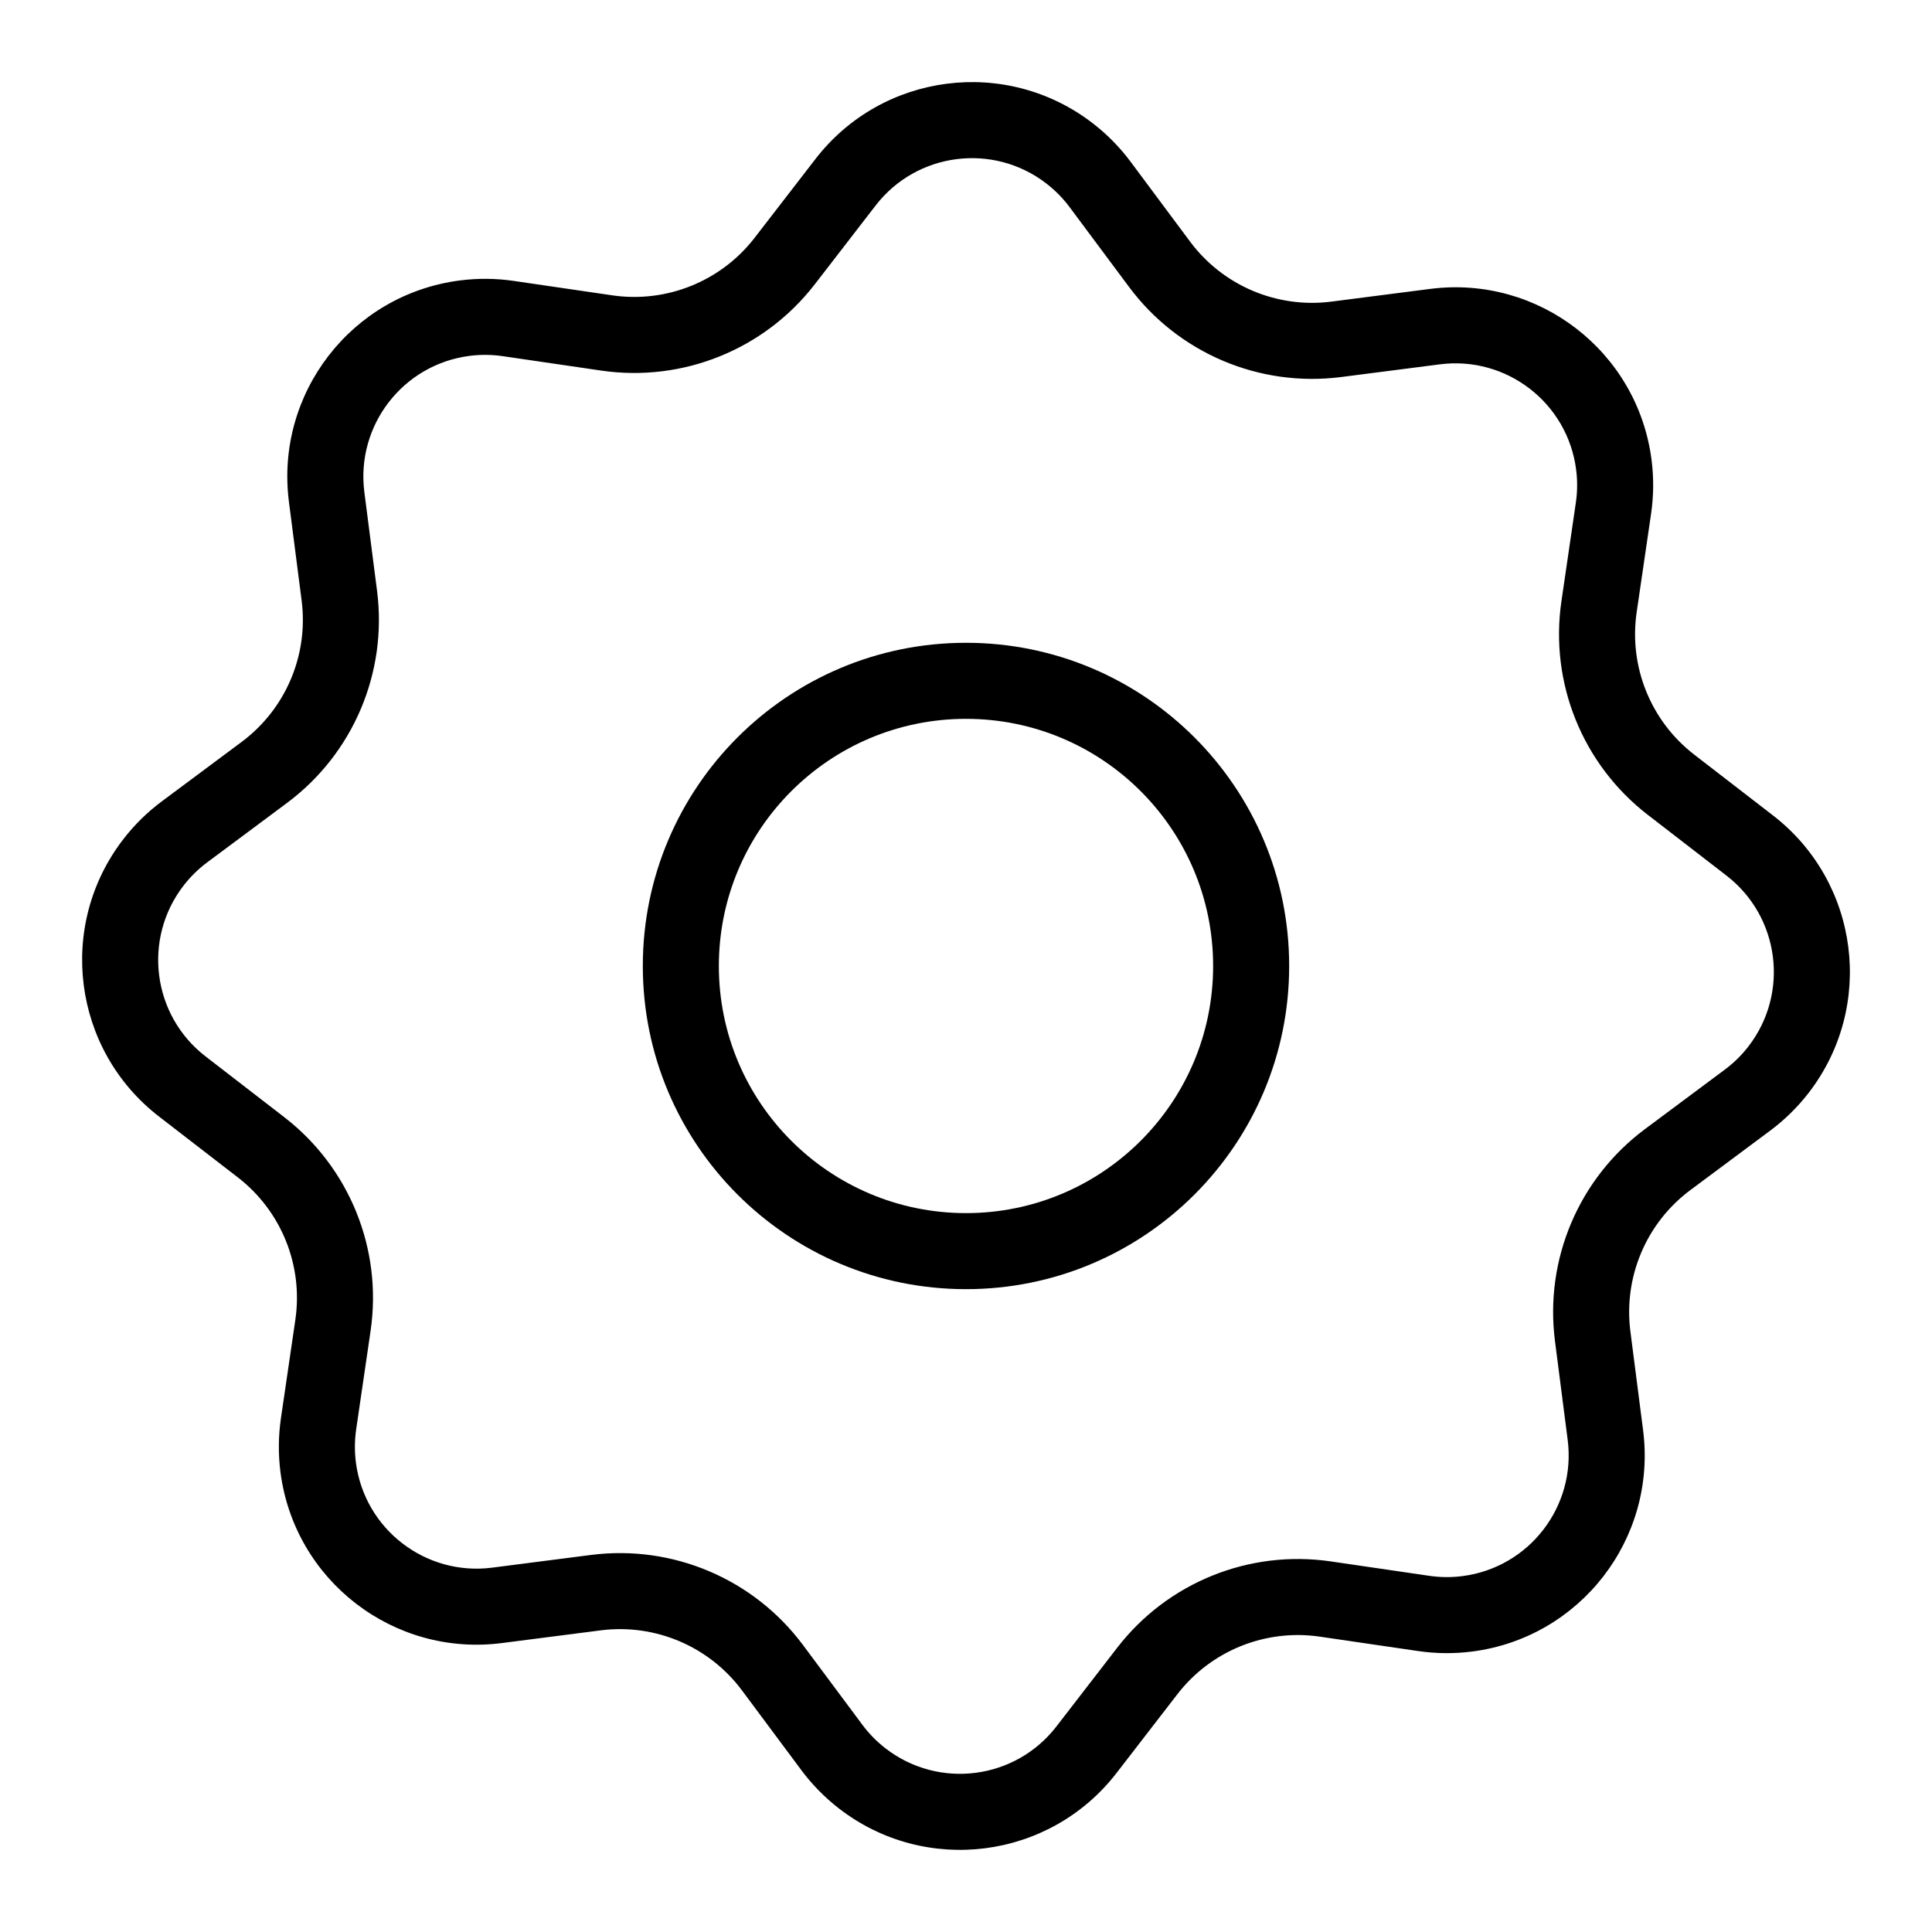 <?xml version="1.0" encoding="UTF-8"?>
<!-- Uploaded to: ICON Repo, www.iconrepo.com, Generator: ICON Repo Mixer Tools -->
<svg fill="#000000" width="800px" height="800px" version="1.1" viewBox="144 144 512 512" xmlns="http://www.w3.org/2000/svg">
 <g>
  <path d="m496.68 557.79 26.09 3.816c2.914 0.43 5.871 0.453 8.793 0.078 17.672-2.273 30.16-18.445 27.887-36.117l-3.363-26.152c-2.789-21.672 6.332-43.156 23.855-56.203l21.148-15.75c2.363-1.758 4.473-3.832 6.269-6.16 10.891-14.105 8.285-34.367-5.82-45.258l-20.871-16.117c-17.293-13.352-26.039-34.992-22.871-56.609l3.816-26.09c0.43-2.914 0.453-5.871 0.078-8.789-2.273-17.676-18.445-30.16-36.117-27.887l-26.152 3.363c-21.672 2.785-43.156-6.336-56.203-23.859l-15.75-21.148c-1.758-2.359-3.832-4.469-6.16-6.269-14.105-10.891-34.367-8.285-45.258 5.82l-16.117 20.871c-13.352 17.293-34.992 26.039-56.609 22.875l-26.09-3.82c-2.914-0.426-5.871-0.453-8.789-0.078-17.676 2.273-30.16 18.445-27.887 36.121l3.363 26.152c2.785 21.668-6.336 43.156-23.859 56.203l-21.148 15.746c-2.359 1.758-4.469 3.832-6.269 6.16-10.891 14.105-8.285 34.371 5.82 45.262l20.871 16.113c17.293 13.352 26.039 34.992 22.875 56.609l-3.82 26.09c-0.426 2.914-0.453 5.871-0.078 8.793 2.273 17.672 18.445 30.16 36.121 27.887l26.152-3.363c21.668-2.789 43.156 6.332 56.203 23.855l15.746 21.148c1.758 2.363 3.832 4.473 6.16 6.269 14.105 10.891 34.371 8.285 45.262-5.82l16.113-20.871c13.352-17.293 34.992-26.039 56.609-22.871zm-40.66 35.188-16.113 20.871c-17.691 22.914-50.609 27.148-73.523 9.457-3.789-2.926-7.156-6.352-10.012-10.188l-15.746-21.148c-8.699-11.684-23.023-17.762-37.469-15.906l-26.152 3.363c-28.715 3.695-54.984-16.59-58.68-45.301-0.609-4.746-0.566-9.551 0.125-14.281l3.82-26.09c2.109-14.41-3.719-28.84-15.25-37.742l-20.871-16.113c-22.914-17.691-27.148-50.609-9.453-73.523 2.922-3.789 6.348-7.156 10.184-10.012l21.148-15.746c11.684-8.699 17.762-23.023 15.906-37.469l-3.363-26.152c-3.695-28.715 16.59-54.984 45.305-58.68 4.742-0.609 9.547-0.566 14.277 0.125l26.09 3.82c14.414 2.109 28.84-3.719 37.742-15.25l16.113-20.871c17.691-22.914 50.609-27.148 73.527-9.453 3.785 2.922 7.152 6.348 10.008 10.184l15.746 21.148c8.699 11.684 23.023 17.762 37.469 15.906l26.156-3.363c28.711-3.695 54.984 16.59 58.676 45.305 0.609 4.742 0.566 9.547-0.125 14.277l-3.82 26.09c-2.109 14.414 3.719 28.84 15.25 37.742l20.871 16.113c22.914 17.691 27.148 50.609 9.457 73.527-2.926 3.785-6.352 7.152-10.188 10.008l-21.148 15.746c-11.684 8.699-17.762 23.023-15.906 37.469l3.363 26.156c3.695 28.711-16.59 54.984-45.301 58.676-4.746 0.609-9.551 0.566-14.281-0.125l-26.09-3.82c-14.41-2.109-28.84 3.719-37.742 15.25z"/>
  <path d="m400 485.64c-47.305 0-85.648-38.344-85.648-85.645 0-47.305 38.344-85.648 85.648-85.648 47.301 0 85.645 38.344 85.645 85.648 0 47.301-38.344 85.645-85.645 85.645zm0-20.152c36.172 0 65.492-29.32 65.492-65.492s-29.32-65.496-65.492-65.496-65.496 29.324-65.496 65.496 29.324 65.492 65.496 65.492z"/>
 </g>
</svg>